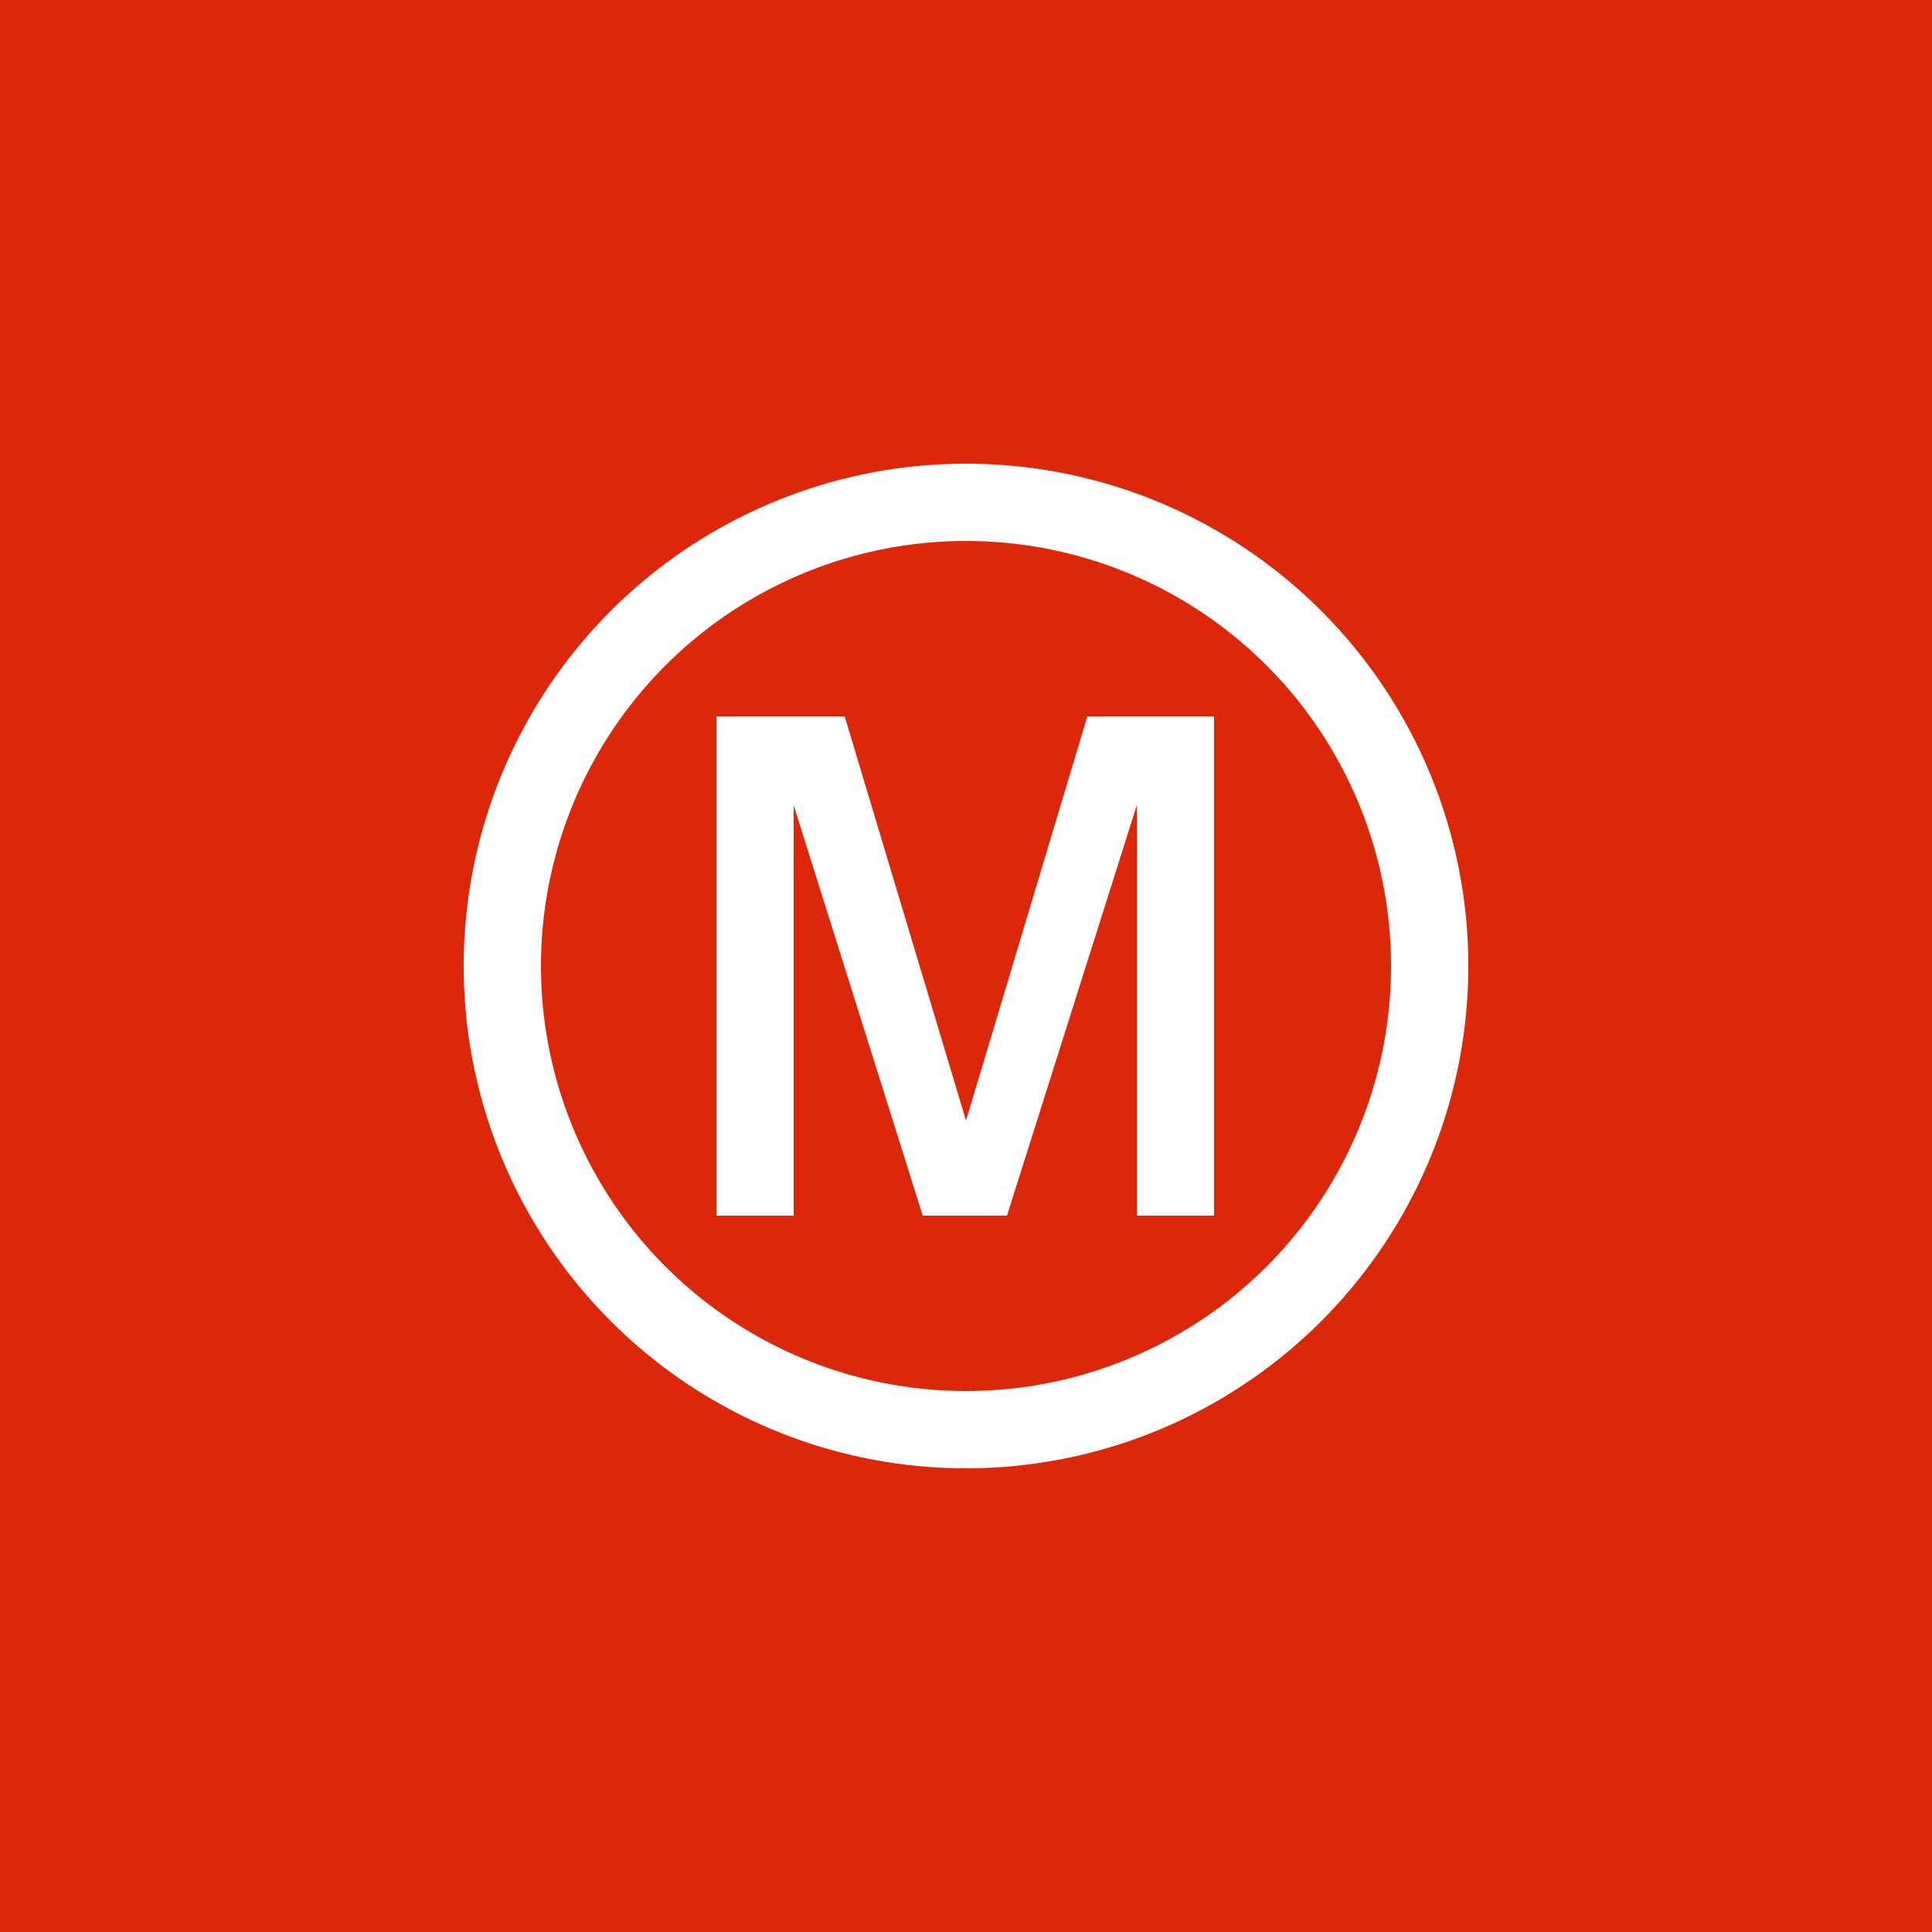 <svg xmlns="http://www.w3.org/2000/svg" viewBox="0 0 25 25"><defs><style>.cls-1{fill:#dc270b;}.cls-2{fill:none;stroke:#fff;stroke-miterlimit:10;}.cls-3{fill:#fff;}</style></defs><g id="レイヤー_2" data-name="レイヤー 2"><g id="レイヤー_1-2" data-name="レイヤー 1"><rect class="cls-1" width="25" height="25"/><circle class="cls-2" cx="12.5" cy="12.5" r="6"/><path class="cls-3" d="M10.93,9.27,12.5,14.5l1.57-5.23h1.64v6.46h-1V10.42l-1.68,5.31H11.94l-1.67-5.31v5.31h-1V9.27Z"/></g></g></svg>